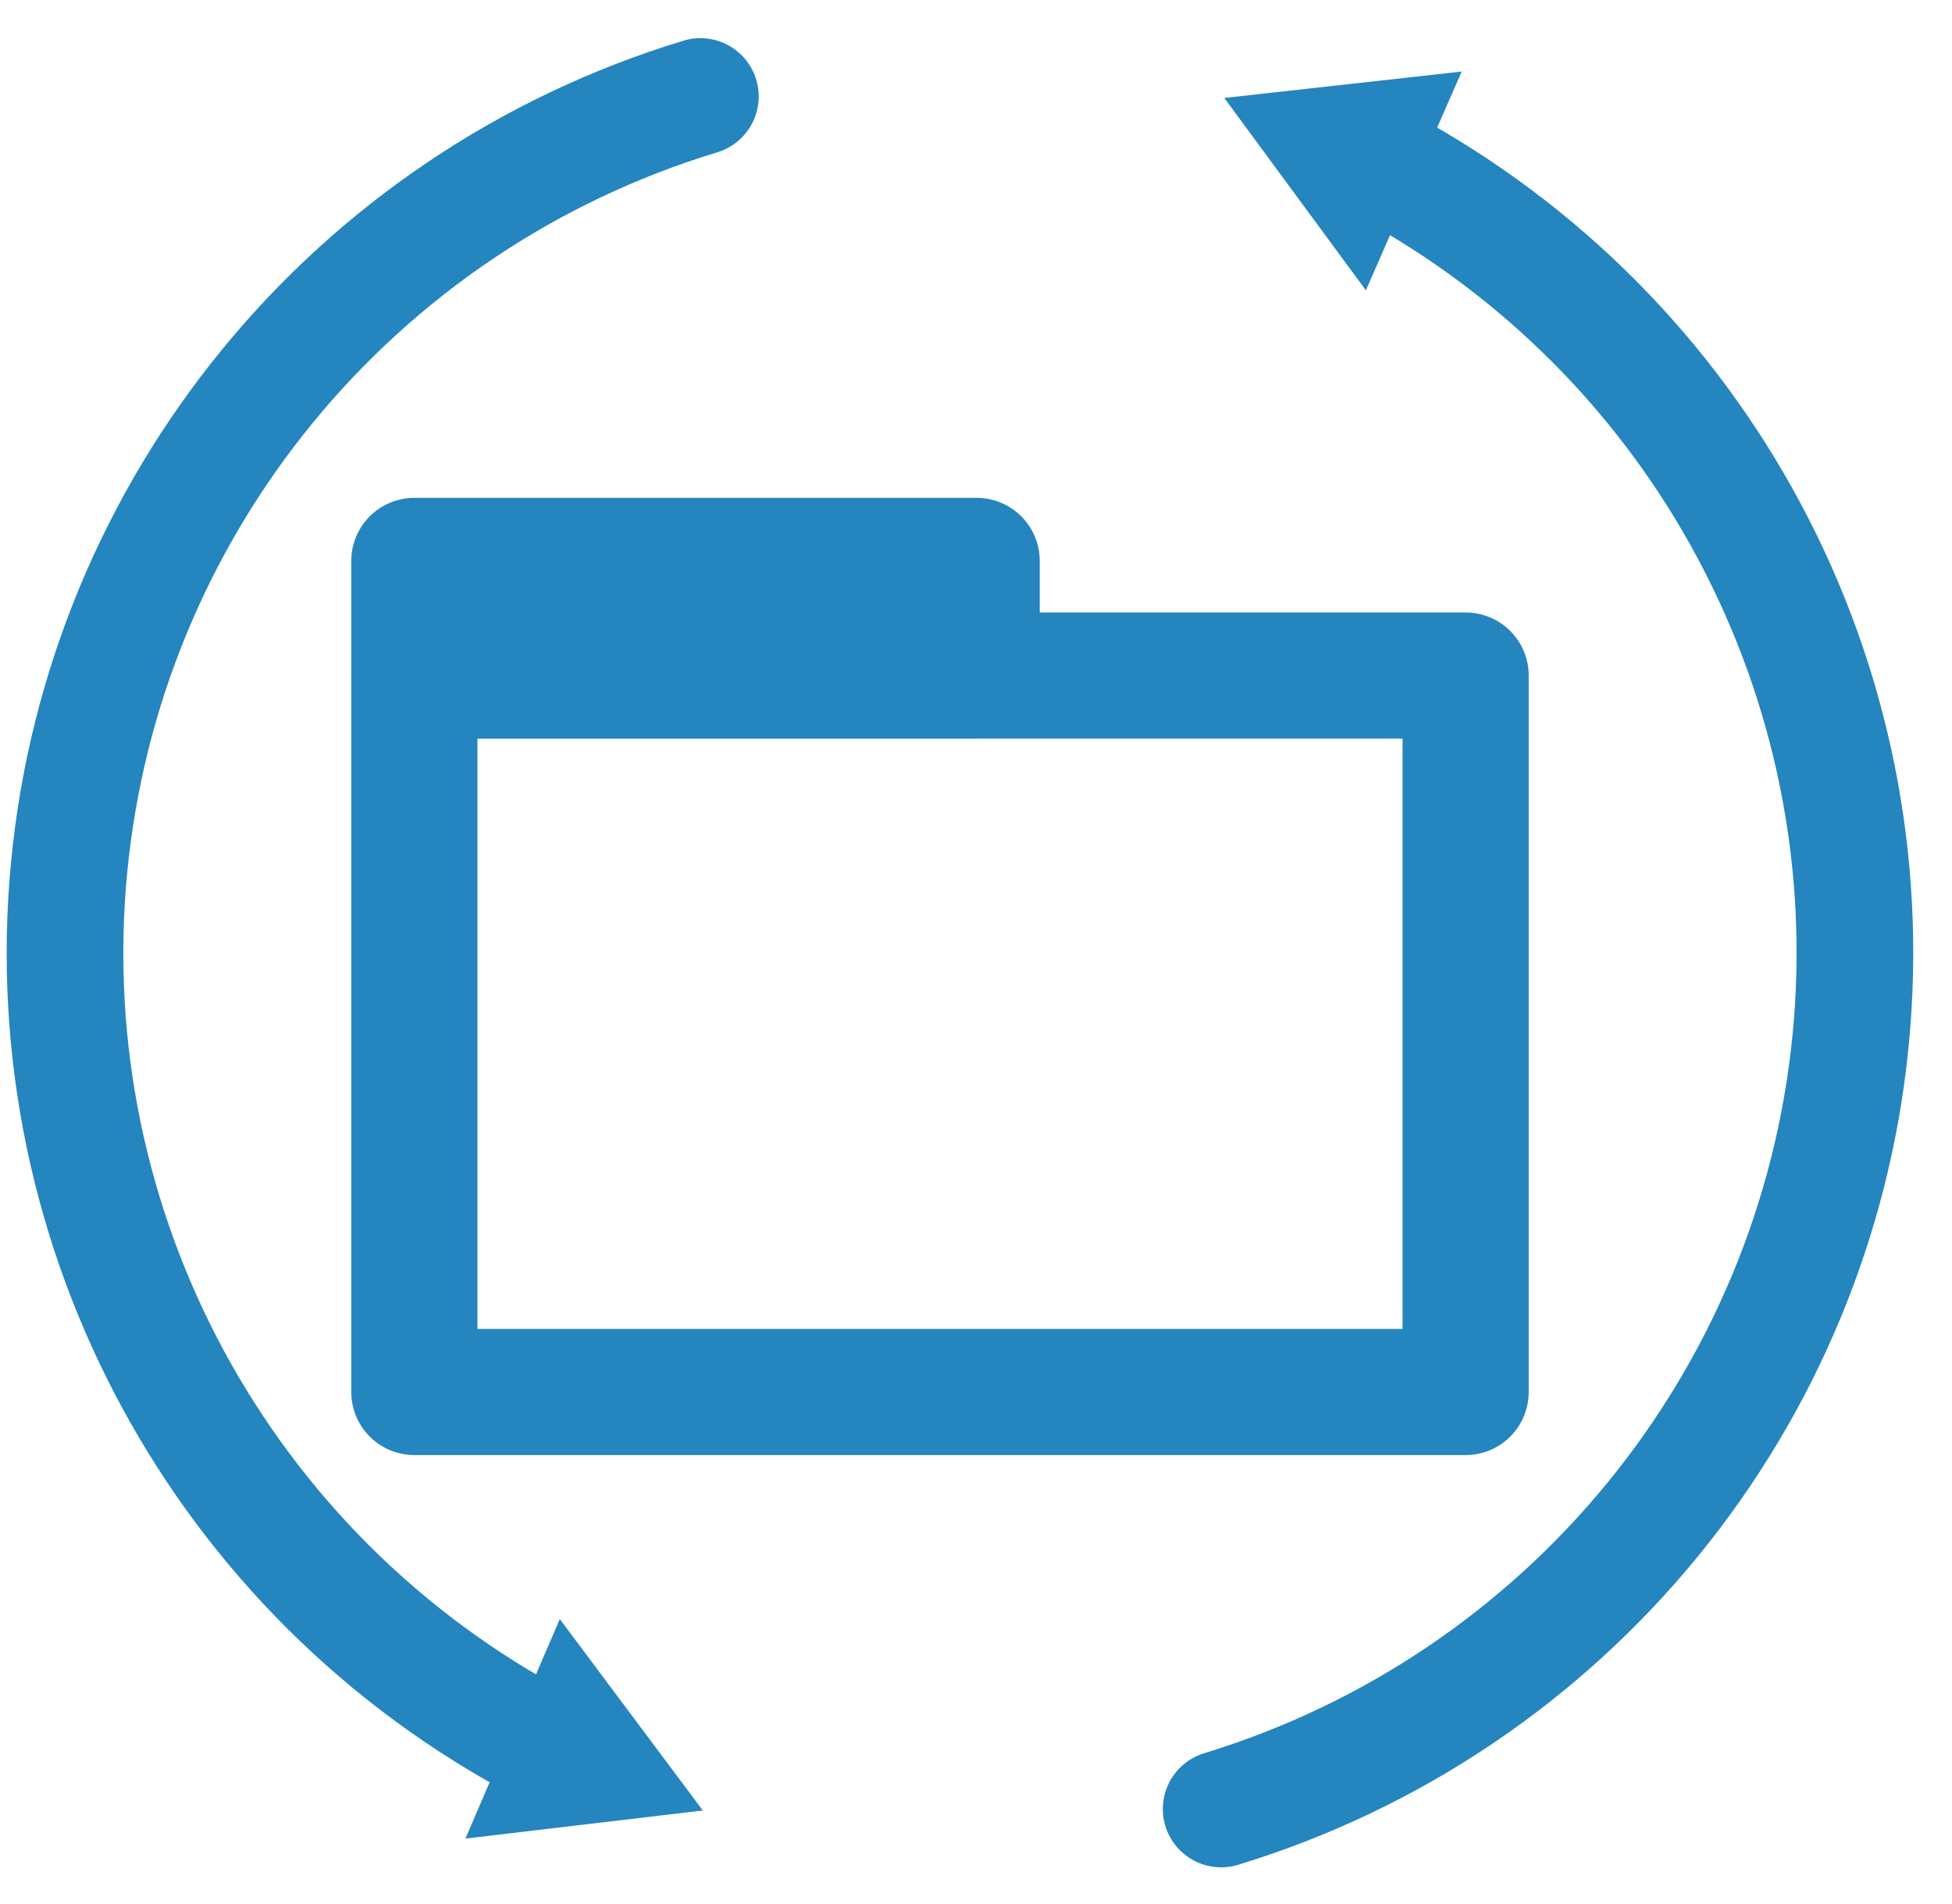 <?xml version="1.0" encoding="UTF-8"?>
<svg width="41px" height="40px" viewBox="0 0 41 40" version="1.1" xmlns="http://www.w3.org/2000/svg" xmlns:xlink="http://www.w3.org/1999/xlink">
    <title>Icons 96 x 96-03</title>
    <g id="GSL---Web" stroke="none" stroke-width="1" fill="none" fill-rule="evenodd">
        <g id="GSL_Landing-Page1" transform="translate(-1023, -995)">
            <g id="Icons-96-x-96-03" transform="translate(1024, 996)">
                <path d="M10.414,35.664 C3.664,32.112 -0.272,24.834 0.45,17.24 C1.173,9.646 6.411,3.242 13.711,1.027" id="Path" stroke="#2485BF" stroke-width="2.45" stroke-linecap="round" stroke-linejoin="round"></path>
                <polygon id="Path" fill="#2485BF" fill-rule="nonzero" points="10.758 33.014 13.762 37.035 8.776 37.625"></polygon>
                <path d="M28.048,2.449 C34.739,6.04 38.614,13.303 37.87,20.86 C37.127,28.417 31.911,34.786 24.649,37.004" id="Path" stroke="#2485BF" stroke-width="2.45" stroke-linecap="round" stroke-linejoin="round"></path>
                <polygon id="Path" fill="#2485BF" fill-rule="nonzero" points="27.689 5.099 24.715 1.058 29.702 0.503"></polygon>
                <rect id="Rectangle" stroke="#2485BF" stroke-width="2.65" stroke-linecap="round" stroke-linejoin="round" x="7.703" y="13.192" width="22.081" height="15.051"></rect>
                <rect id="Rectangle" stroke="#2485BF" stroke-width="2.65" stroke-linecap="round" stroke-linejoin="round" x="7.703" y="10.784" width="11.811" height="2.408"></rect>
            </g>
        </g>
    </g>
</svg>